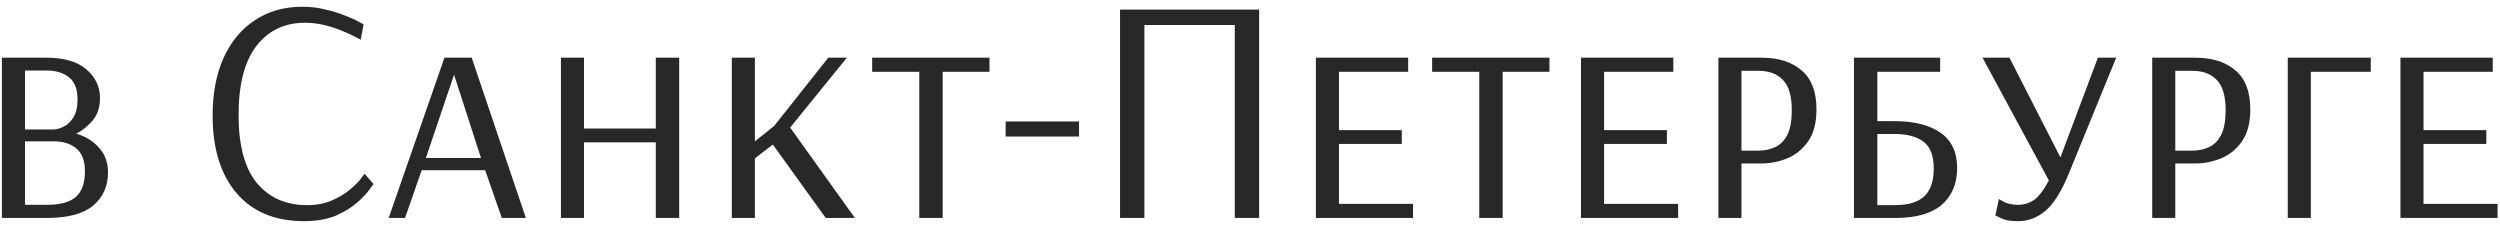 <?xml version="1.0" encoding="UTF-8"?> <svg xmlns="http://www.w3.org/2000/svg" width="195" height="18" viewBox="0 0 195 18" fill="none"><path d="M0.149 17V4.5H3.599C4.999 4.5 6.049 4.808 6.749 5.425C7.449 6.025 7.799 6.767 7.799 7.65C7.799 8.367 7.607 8.95 7.224 9.4C6.84 9.85 6.415 10.192 5.949 10.425C6.682 10.642 7.274 11.008 7.724 11.525C8.19 12.025 8.424 12.667 8.424 13.45C8.424 14.533 8.032 15.4 7.249 16.05C6.482 16.683 5.282 17 3.649 17H0.149ZM1.949 10.1H4.149C4.382 10.1 4.64 10.033 4.924 9.9C5.224 9.767 5.482 9.533 5.699 9.2C5.932 8.85 6.049 8.367 6.049 7.75C6.049 6.95 5.824 6.375 5.374 6.025C4.94 5.675 4.357 5.5 3.624 5.5H1.949V10.1ZM1.949 15.975H3.649C4.682 15.975 5.432 15.775 5.899 15.375C6.382 14.958 6.624 14.292 6.624 13.375C6.624 12.542 6.399 11.942 5.949 11.575C5.499 11.208 4.932 11.025 4.249 11.025H1.949V15.975ZM23.709 17.25C21.459 17.25 19.709 16.525 18.459 15.075C17.209 13.608 16.584 11.592 16.584 9.025C16.584 7.292 16.867 5.792 17.434 4.525C18.017 3.242 18.834 2.258 19.884 1.575C20.934 0.875 22.167 0.525 23.584 0.525C24.234 0.525 24.842 0.6 25.409 0.75C25.992 0.883 26.5 1.042 26.934 1.225C27.384 1.392 27.734 1.55 27.984 1.7C28.234 1.833 28.359 1.9 28.359 1.9L28.134 3.1C28.134 3.1 28.009 3.033 27.759 2.9C27.526 2.767 27.201 2.617 26.784 2.45C26.367 2.267 25.901 2.108 25.384 1.975C24.867 1.842 24.334 1.775 23.784 1.775C22.201 1.775 20.942 2.375 20.009 3.575C19.076 4.775 18.609 6.575 18.609 8.975C18.609 11.342 19.084 13.108 20.034 14.275C21 15.425 22.3 16 23.934 16C24.684 16 25.342 15.875 25.909 15.625C26.476 15.375 26.942 15.092 27.309 14.775C27.692 14.458 27.976 14.175 28.159 13.925C28.342 13.675 28.434 13.55 28.434 13.55L29.134 14.35C29.134 14.35 29.026 14.5 28.809 14.8C28.609 15.083 28.292 15.417 27.859 15.8C27.425 16.183 26.867 16.525 26.184 16.825C25.5 17.108 24.675 17.25 23.709 17.25ZM30.317 17L34.667 4.5H36.792L41.017 17H39.142L37.842 13.275H32.892L31.592 17H30.317ZM33.217 12.325H37.517L35.417 5.825L33.217 12.325ZM43.752 17V4.5H45.552V10.025H51.152V4.5H52.977V17H51.152V11.1H45.552V17H43.752ZM57.082 17V4.5H58.882V11.025L60.382 9.825L64.607 4.5H66.057L61.632 9.95L66.682 17H64.407L60.282 11.275L58.882 12.35V17H57.082ZM71.705 17V5.6H68.03V4.5H77.18V5.6H73.53V17H71.705ZM78.441 10.65V9.475H84.166V10.65H78.441ZM87.363 17V0.75H98.213V17H96.313V1.95H89.263V17H87.363ZM102.639 17V4.5H109.839V5.6H104.439V10.15H109.339V11.225H104.439V15.9H110.214V17H102.639ZM115.382 17V5.6H111.707V4.5H120.857V5.6H117.207V17H115.382ZM123.318 17V4.5H130.518V5.6H125.118V10.15H130.018V11.225H125.118V15.9H130.893V17H123.318ZM134.035 17V4.5H137.385C138.719 4.5 139.769 4.833 140.535 5.5C141.302 6.15 141.685 7.158 141.685 8.525C141.685 9.575 141.469 10.408 141.035 11.025C140.602 11.642 140.06 12.083 139.41 12.35C138.76 12.617 138.094 12.75 137.41 12.75H135.835V17H134.035ZM135.835 11.75H137.16C137.644 11.75 138.077 11.658 138.46 11.475C138.86 11.292 139.177 10.975 139.41 10.525C139.644 10.058 139.76 9.417 139.76 8.6C139.76 7.483 139.527 6.692 139.06 6.225C138.61 5.758 137.977 5.525 137.16 5.525H135.835V11.75ZM144.607 17V4.5H151.332V5.6H146.432V9.45H147.782C149.298 9.45 150.49 9.75 151.357 10.35C152.223 10.95 152.657 11.867 152.657 13.1C152.657 14.317 152.257 15.275 151.457 15.975C150.657 16.658 149.457 17 147.857 17H144.607ZM146.432 16H147.832C148.832 16 149.582 15.775 150.082 15.325C150.582 14.858 150.832 14.133 150.832 13.15C150.832 12.15 150.565 11.45 150.032 11.05C149.498 10.65 148.748 10.45 147.782 10.45H146.432V16ZM157.412 17.25C156.828 17.25 156.387 17.175 156.087 17.025C155.787 16.875 155.637 16.8 155.637 16.8L155.912 15.525C155.912 15.525 156.045 15.6 156.312 15.75C156.595 15.9 156.97 15.975 157.437 15.975C157.853 15.975 158.245 15.858 158.612 15.625C158.995 15.375 159.395 14.858 159.812 14.075L154.637 4.5H156.737L160.712 12.275L163.637 4.5H165.062L161.362 13.55C160.795 14.933 160.187 15.9 159.537 16.45C158.903 16.983 158.195 17.25 157.412 17.25ZM167.873 17V4.5H171.223C172.557 4.5 173.607 4.833 174.373 5.5C175.14 6.15 175.523 7.158 175.523 8.525C175.523 9.575 175.307 10.408 174.873 11.025C174.44 11.642 173.898 12.083 173.248 12.35C172.598 12.617 171.932 12.75 171.248 12.75H169.673V17H167.873ZM169.673 11.75H170.998C171.482 11.75 171.915 11.658 172.298 11.475C172.698 11.292 173.015 10.975 173.248 10.525C173.482 10.058 173.598 9.417 173.598 8.6C173.598 7.483 173.365 6.692 172.898 6.225C172.448 5.758 171.815 5.525 170.998 5.525H169.673V11.75ZM178.445 17V4.5H184.92V5.6H180.245V17H178.445ZM187.234 17V4.5H194.434V5.6H189.034V10.15H193.934V11.225H189.034V15.9H194.809V17H187.234Z" fill="#282828"></path></svg> 